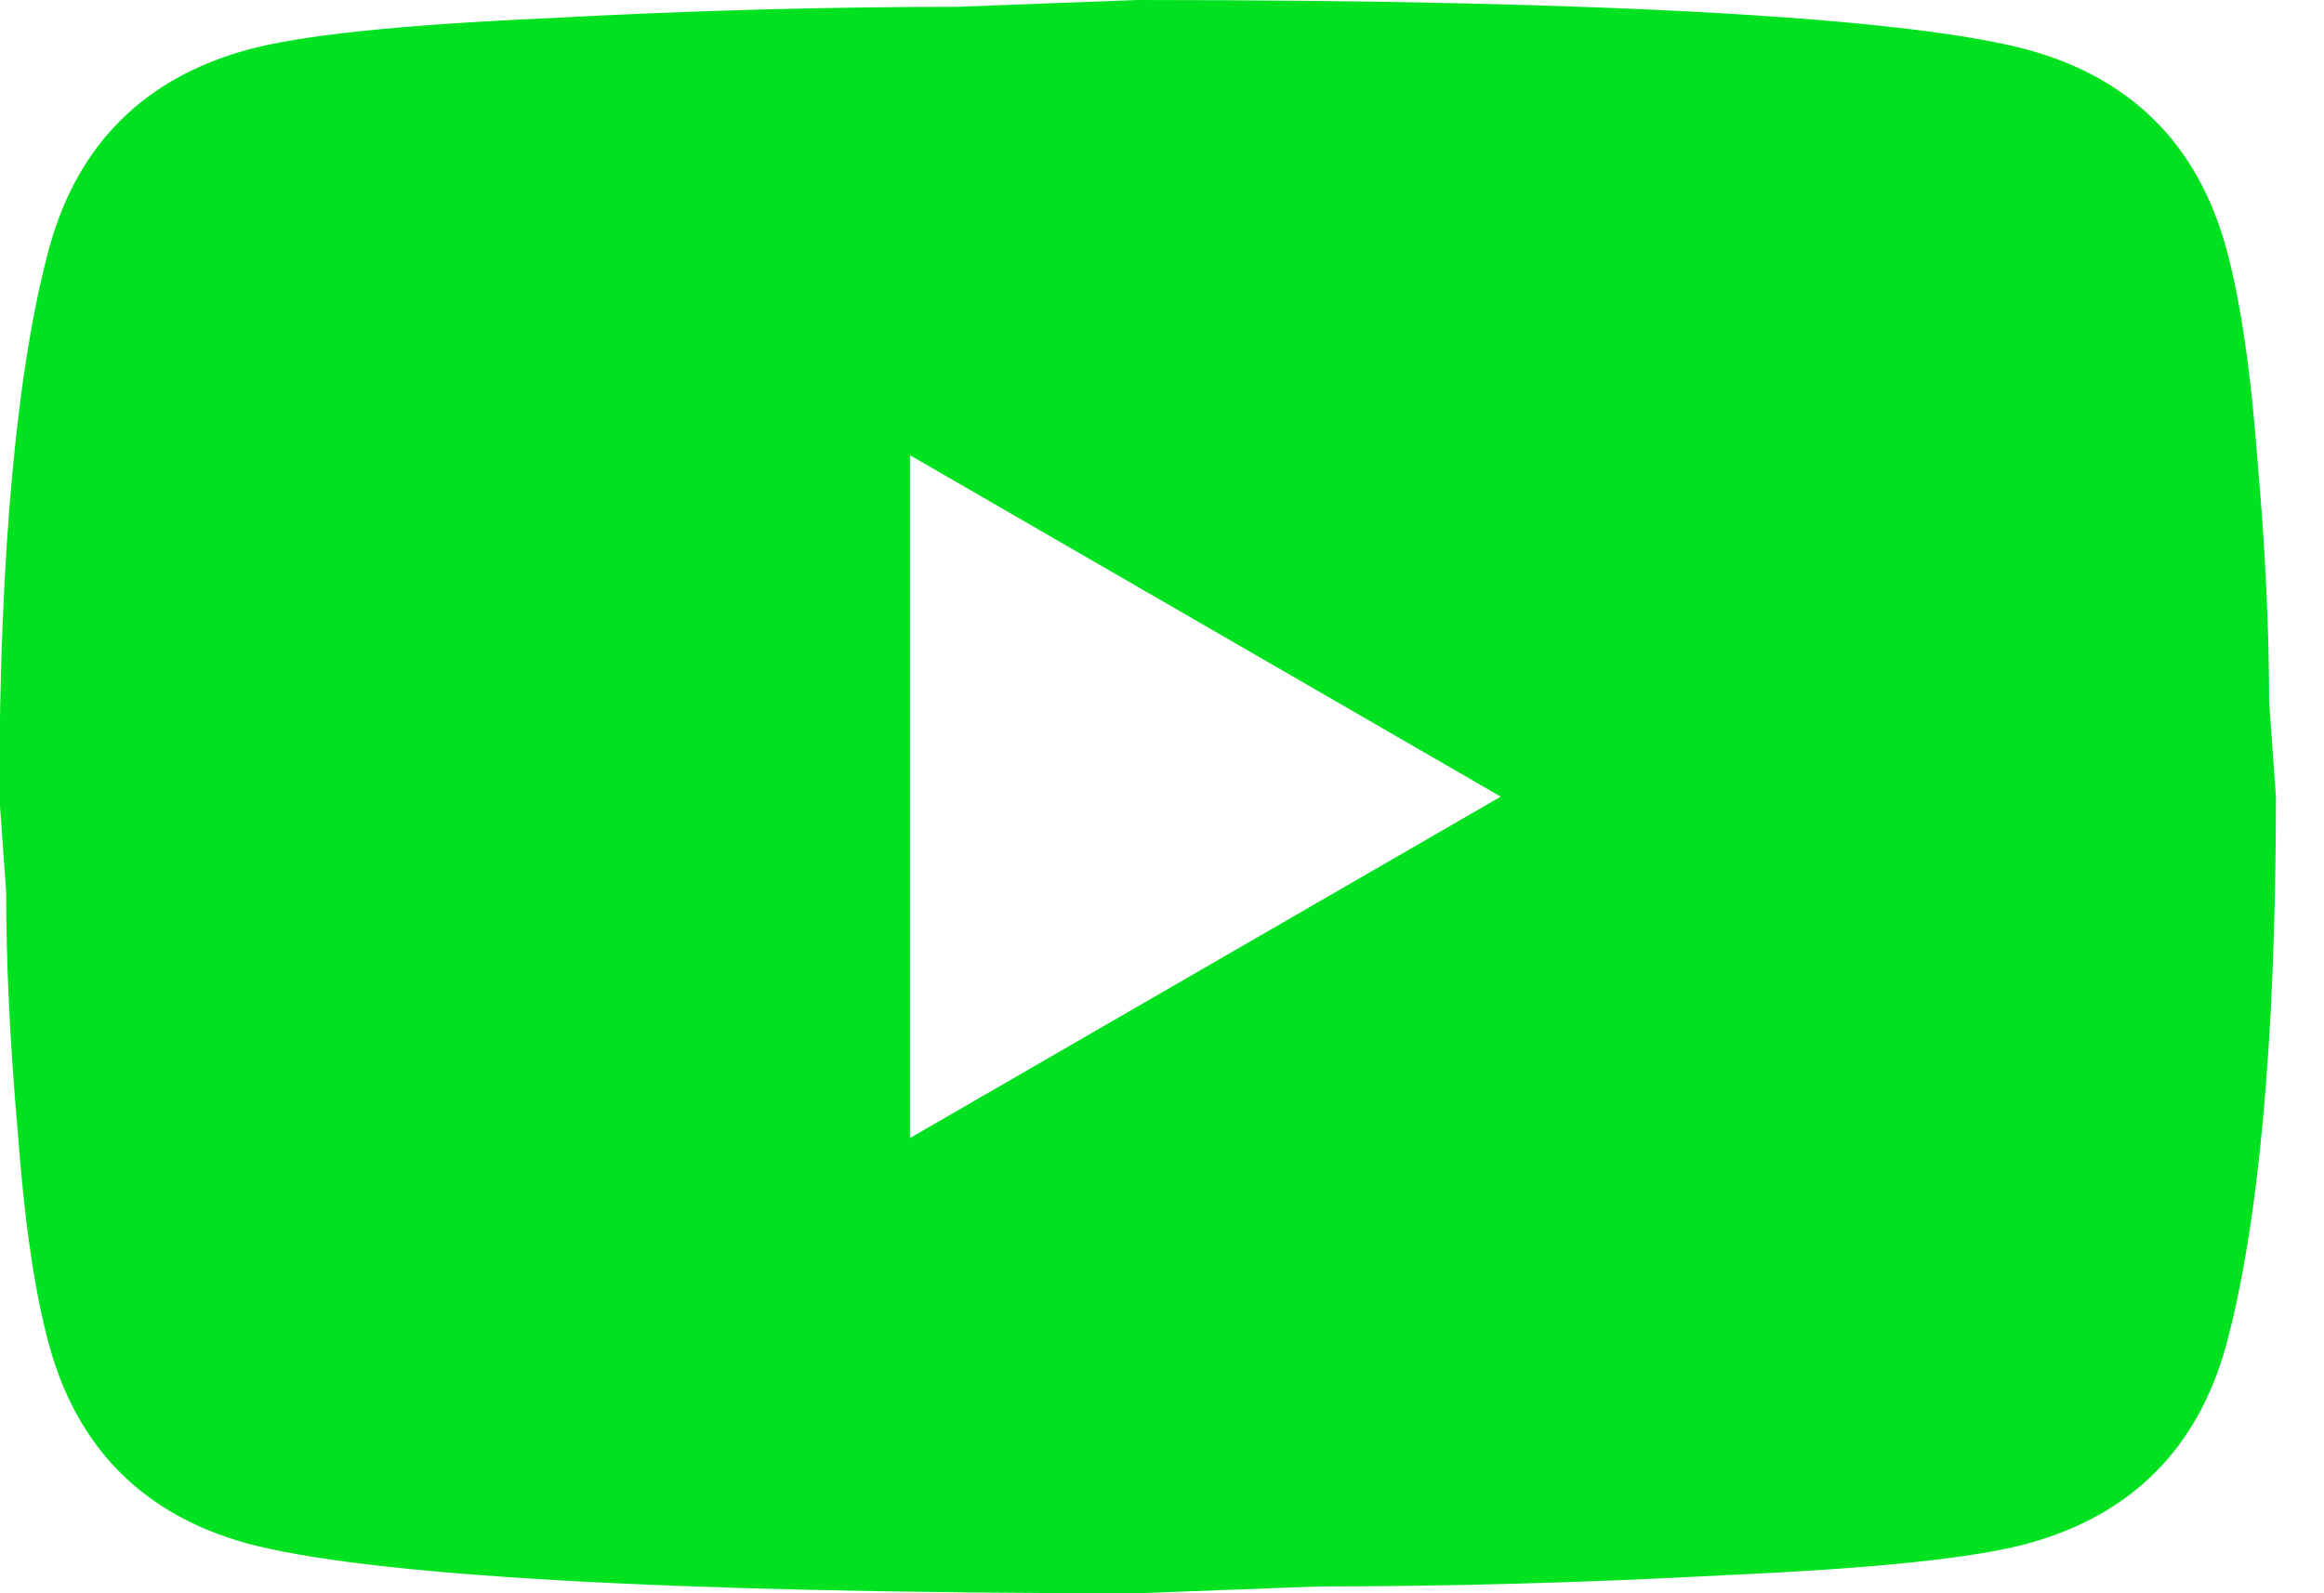 <svg width="35" height="24" viewBox="0 0 35 24" fill="none" xmlns="http://www.w3.org/2000/svg">
    <path d="M13.704 17.143L22.602 12L13.704 6.857V17.143ZM33.522 3.72C33.745 4.526 33.899 5.606 34.002 6.977C34.122 8.349 34.173 9.531 34.173 10.56L34.276 12C34.276 15.754 34.002 18.514 33.522 20.28C33.093 21.823 32.099 22.817 30.556 23.246C29.75 23.469 28.276 23.623 26.013 23.726C23.785 23.846 21.744 23.897 19.859 23.897L17.133 24C9.95 24 5.476 23.726 3.71 23.246C2.167 22.817 1.173 21.823 0.745 20.28C0.522 19.474 0.367 18.394 0.265 17.023C0.145 15.651 0.093 14.469 0.093 13.44L-0.01 12C-0.01 8.246 0.265 5.486 0.745 3.72C1.173 2.177 2.167 1.183 3.71 0.754C4.516 0.531 5.99 0.377 8.253 0.274C10.482 0.154 12.522 0.103 14.407 0.103L17.133 0C24.316 0 28.79 0.274 30.556 0.754C32.099 1.183 33.093 2.177 33.522 3.72Z" fill="#00E220"/>
</svg>